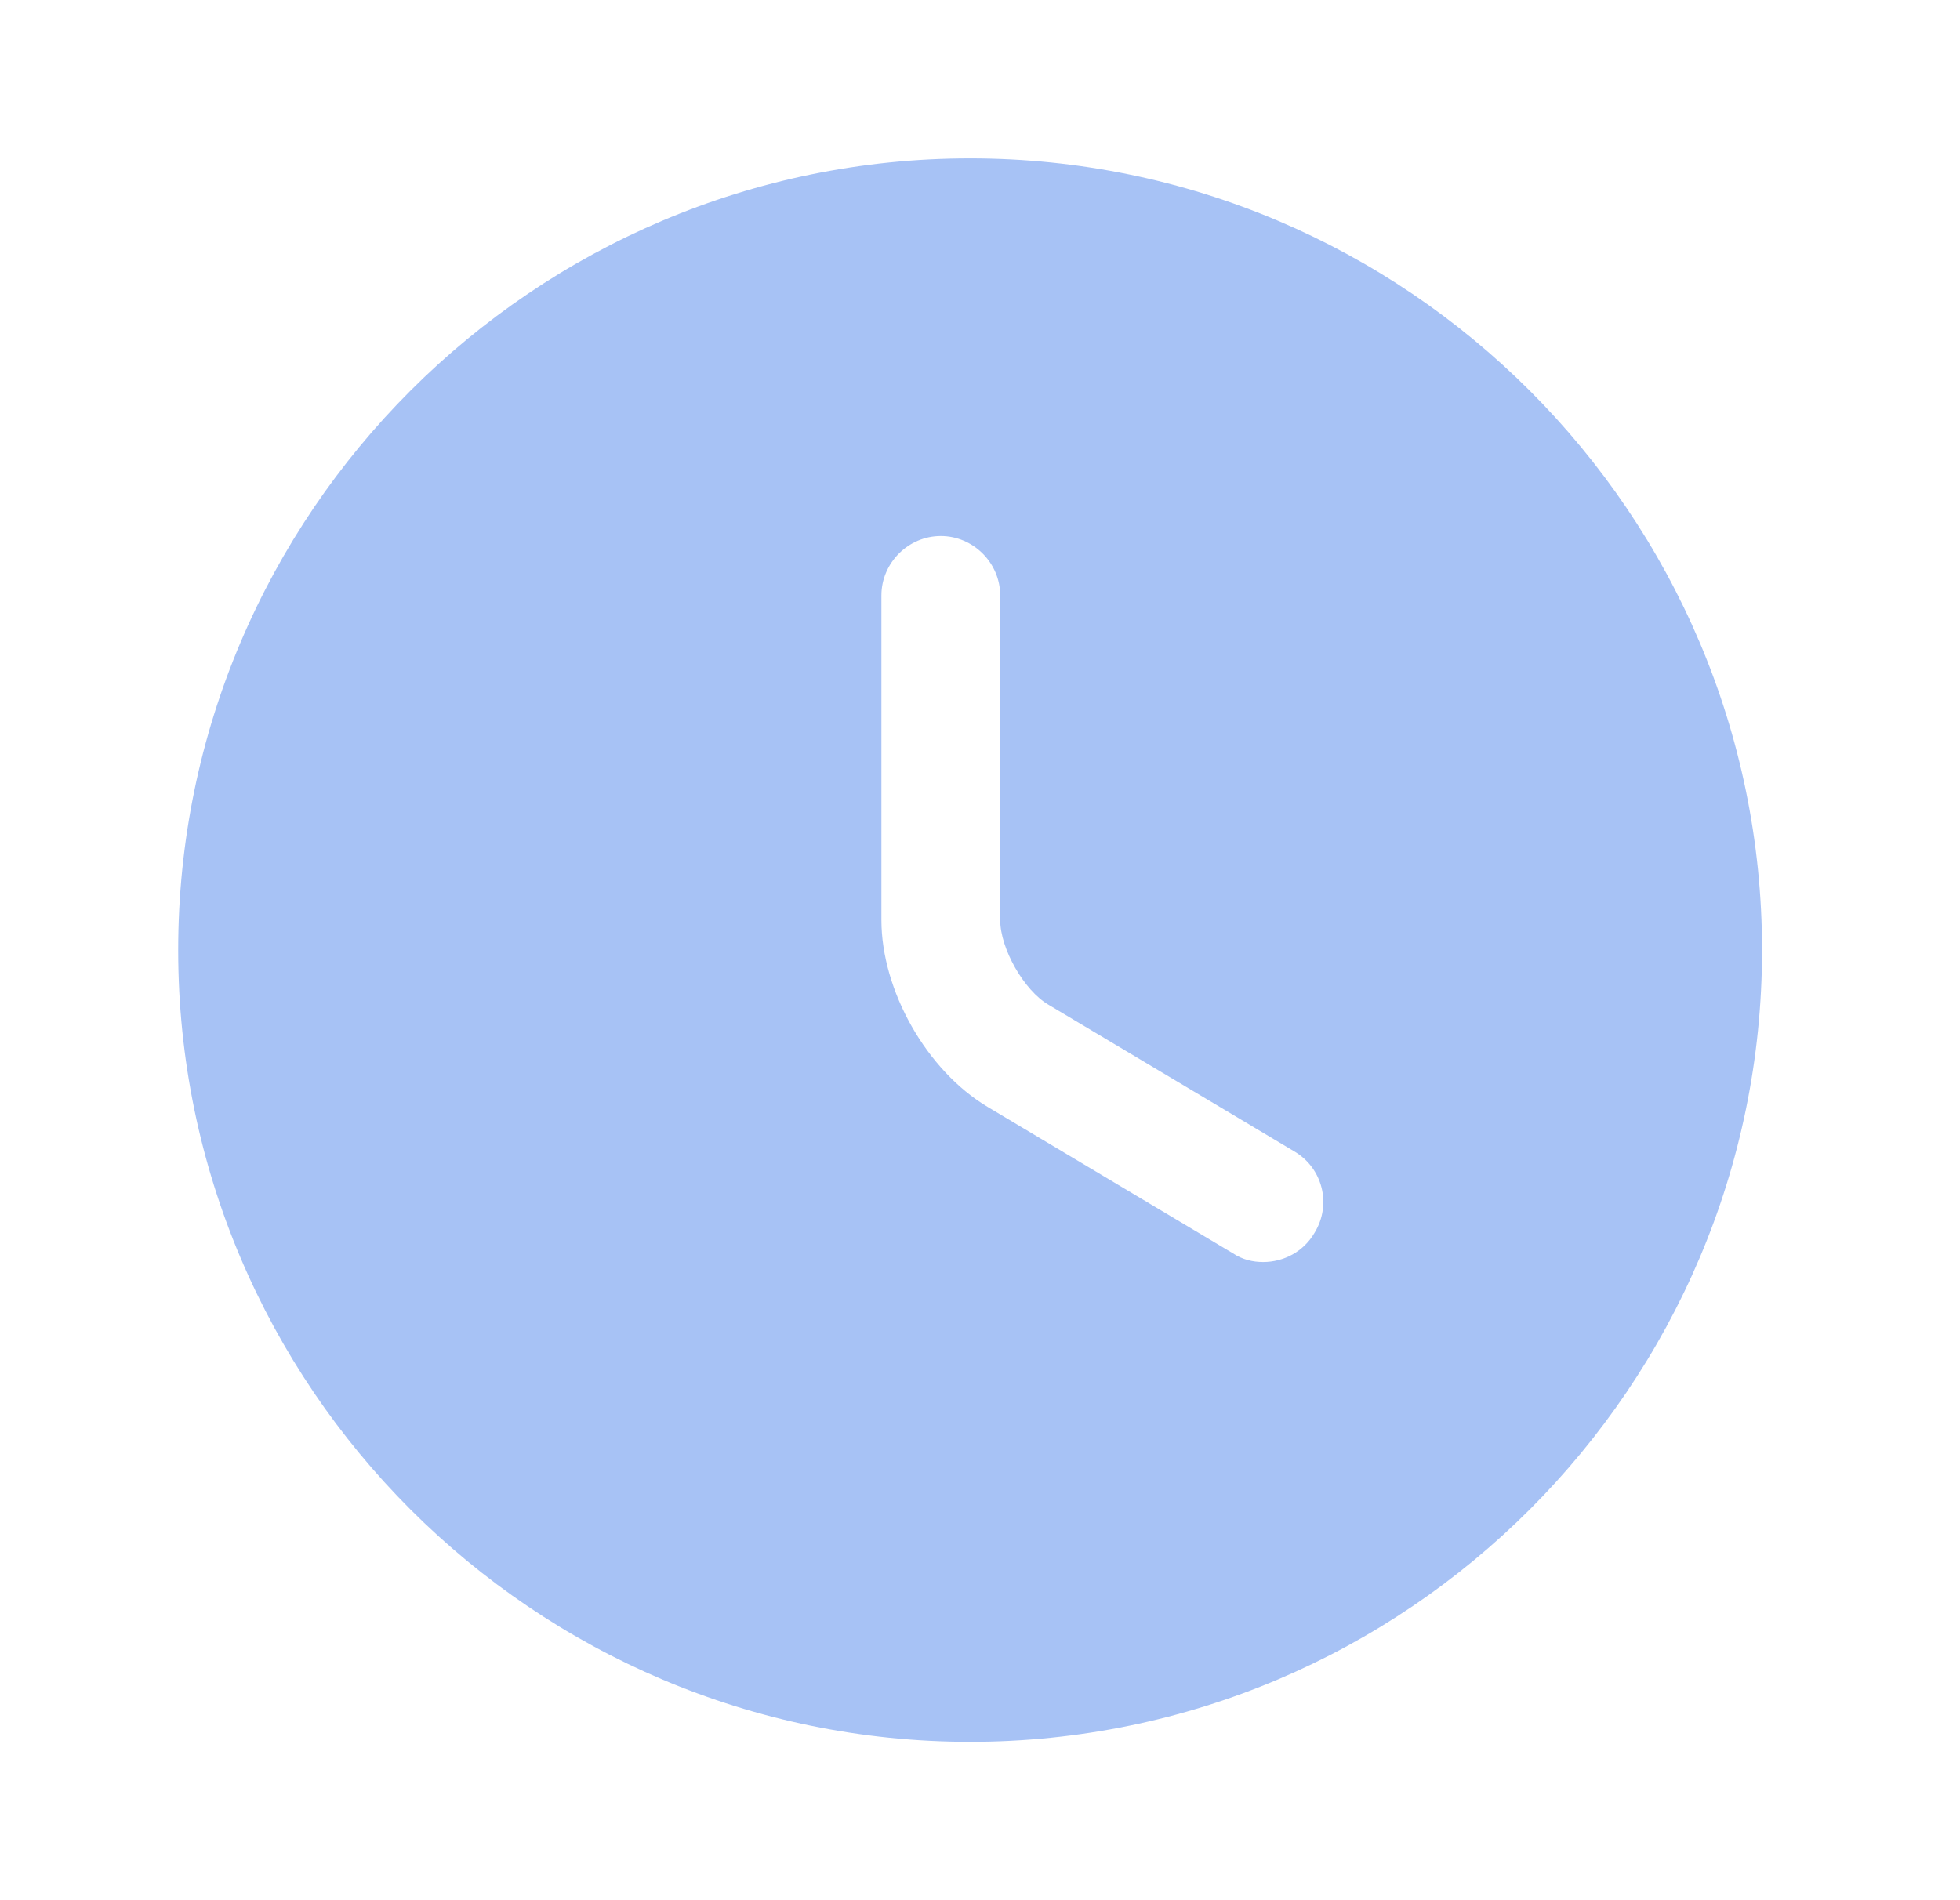 <svg width="33" height="32" viewBox="0 0 33 32" fill="none" xmlns="http://www.w3.org/2000/svg">
<path d="M16.333 2.667C8.987 2.667 3 8.653 3 16C3 23.346 8.987 29.333 16.333 29.333C23.68 29.333 29.667 23.346 29.667 16C29.667 8.653 23.68 2.667 16.333 2.667ZM22.133 20.76C21.947 21.08 21.613 21.253 21.267 21.253C21.093 21.253 20.92 21.213 20.76 21.107L16.627 18.64C15.6 18.026 14.84 16.68 14.84 15.493V10.027C14.84 9.48 15.293 9.027 15.84 9.027C16.387 9.027 16.84 9.48 16.84 10.027V15.493C16.84 15.973 17.24 16.68 17.653 16.92L21.787 19.387C22.267 19.666 22.427 20.28 22.133 20.76Z" fill="#A7C2F5"/>
</svg>
